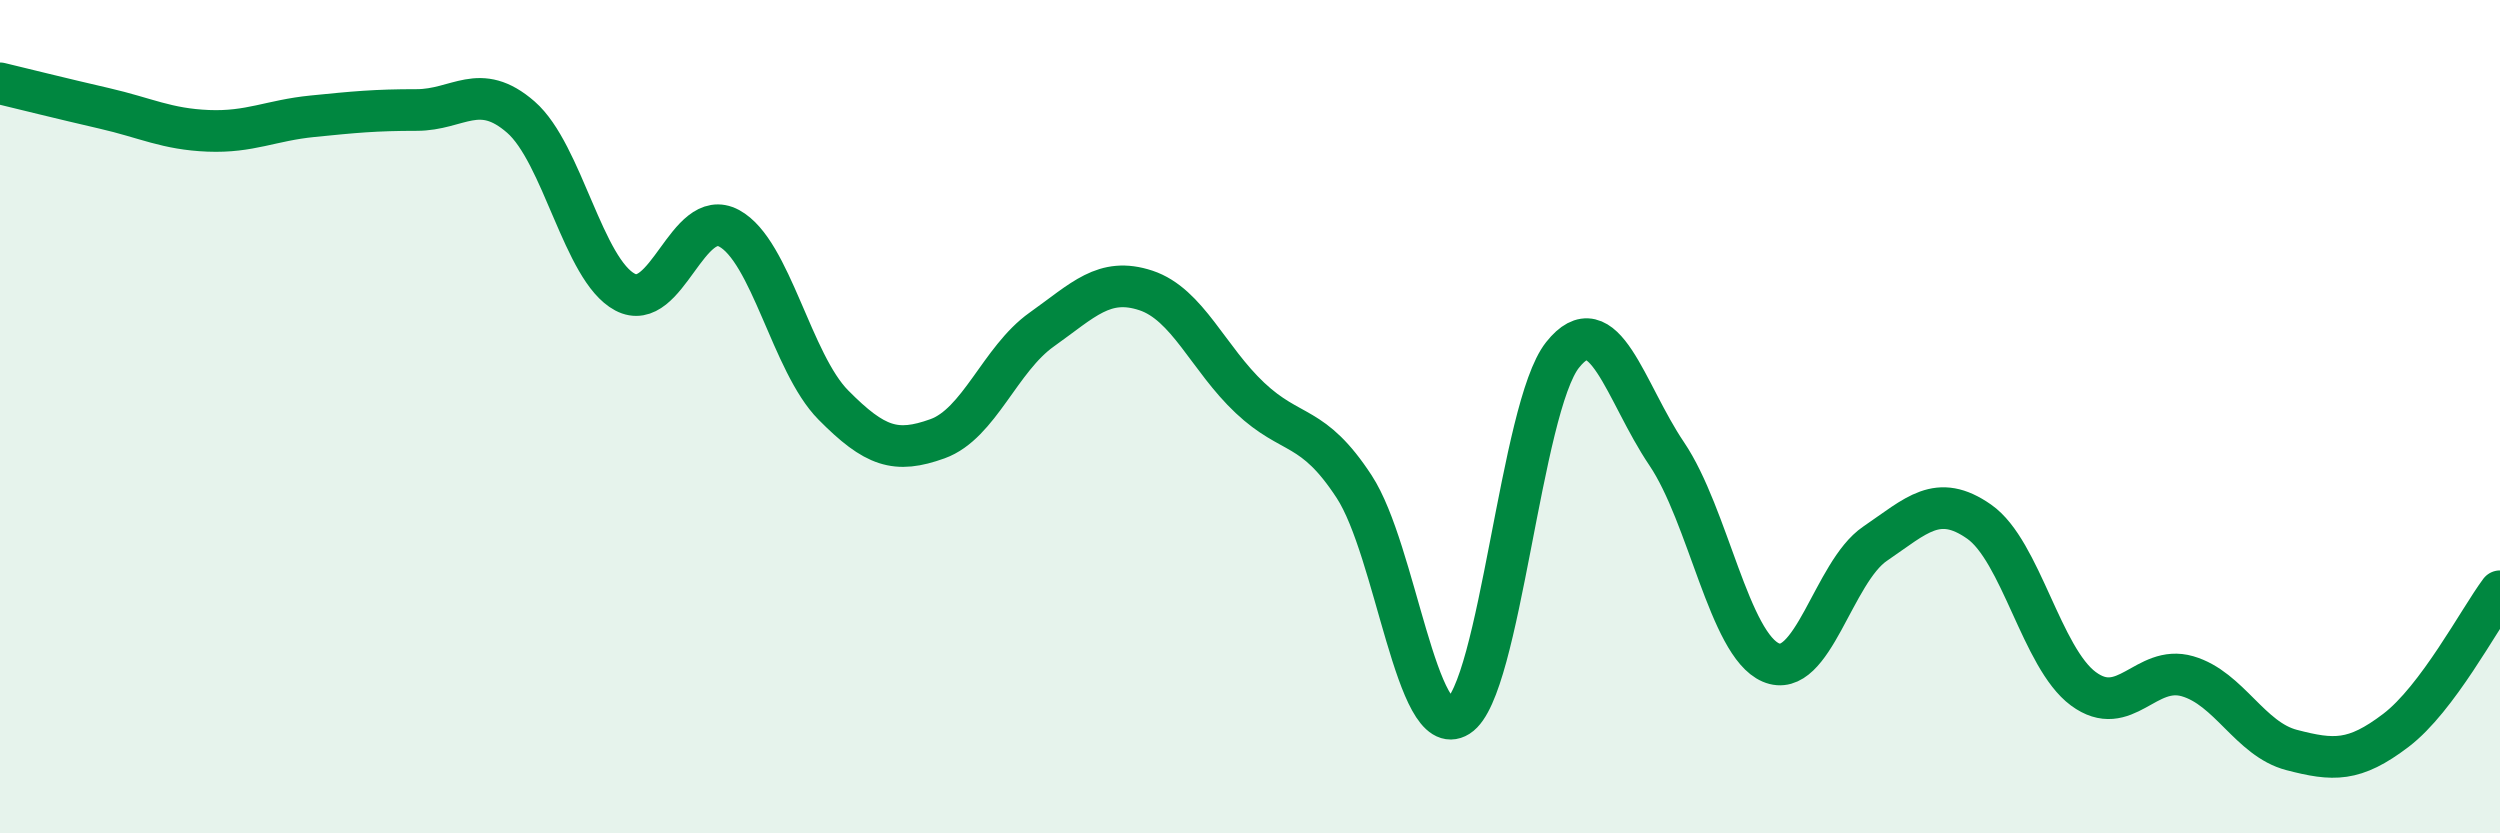 
    <svg width="60" height="20" viewBox="0 0 60 20" xmlns="http://www.w3.org/2000/svg">
      <path
        d="M 0,2 C 0.5,2.12 1.5,2.37 2.5,2.6 C 3.5,2.83 4,3.1 5,3.14 C 6,3.18 6.5,2.89 7.5,2.79 C 8.5,2.69 9,2.64 10,2.64 C 11,2.64 11.5,1.94 12.5,2.81 C 13.5,3.68 14,6.48 15,7.01 C 16,7.54 16.5,4.94 17.5,5.48 C 18.5,6.02 19,8.71 20,9.72 C 21,10.73 21.5,10.89 22.5,10.53 C 23.5,10.17 24,8.62 25,7.91 C 26,7.2 26.5,6.64 27.5,6.97 C 28.5,7.3 29,8.61 30,9.55 C 31,10.49 31.5,10.15 32.5,11.68 C 33.5,13.21 34,17.82 35,17.19 C 36,16.56 36.5,9.78 37.5,8.52 C 38.5,7.26 39,9.41 40,10.89 C 41,12.37 41.5,15.47 42.5,15.9 C 43.5,16.33 44,13.73 45,13.05 C 46,12.37 46.5,11.82 47.5,12.52 C 48.5,13.22 49,15.79 50,16.53 C 51,17.27 51.5,15.94 52.5,16.23 C 53.5,16.52 54,17.74 55,18 C 56,18.26 56.5,18.29 57.5,17.53 C 58.5,16.77 59.5,14.86 60,14.19L60 20L0 20Z"
        fill="#008740"
        opacity="0.1"
        stroke-linecap="round"
        stroke-linejoin="round"
      />
      <path
        d="M 0,2 C 0.5,2.12 1.5,2.37 2.5,2.6 C 3.5,2.83 4,3.1 5,3.14 C 6,3.18 6.5,2.89 7.5,2.79 C 8.5,2.69 9,2.64 10,2.64 C 11,2.64 11.5,1.94 12.5,2.81 C 13.5,3.68 14,6.48 15,7.01 C 16,7.54 16.5,4.94 17.5,5.48 C 18.5,6.02 19,8.71 20,9.72 C 21,10.73 21.5,10.89 22.5,10.53 C 23.5,10.17 24,8.62 25,7.91 C 26,7.2 26.5,6.64 27.5,6.97 C 28.5,7.3 29,8.61 30,9.55 C 31,10.49 31.5,10.15 32.5,11.68 C 33.5,13.21 34,17.82 35,17.19 C 36,16.56 36.5,9.78 37.5,8.52 C 38.5,7.26 39,9.41 40,10.89 C 41,12.37 41.5,15.47 42.5,15.9 C 43.5,16.33 44,13.73 45,13.05 C 46,12.37 46.5,11.82 47.5,12.52 C 48.5,13.22 49,15.79 50,16.53 C 51,17.27 51.5,15.94 52.5,16.23 C 53.5,16.52 54,17.74 55,18 C 56,18.26 56.5,18.29 57.5,17.53 C 58.5,16.77 59.5,14.86 60,14.19"
        stroke="#008740"
        stroke-width="1"
        fill="none"
        stroke-linecap="round"
        stroke-linejoin="round"
      />
    </svg>
  